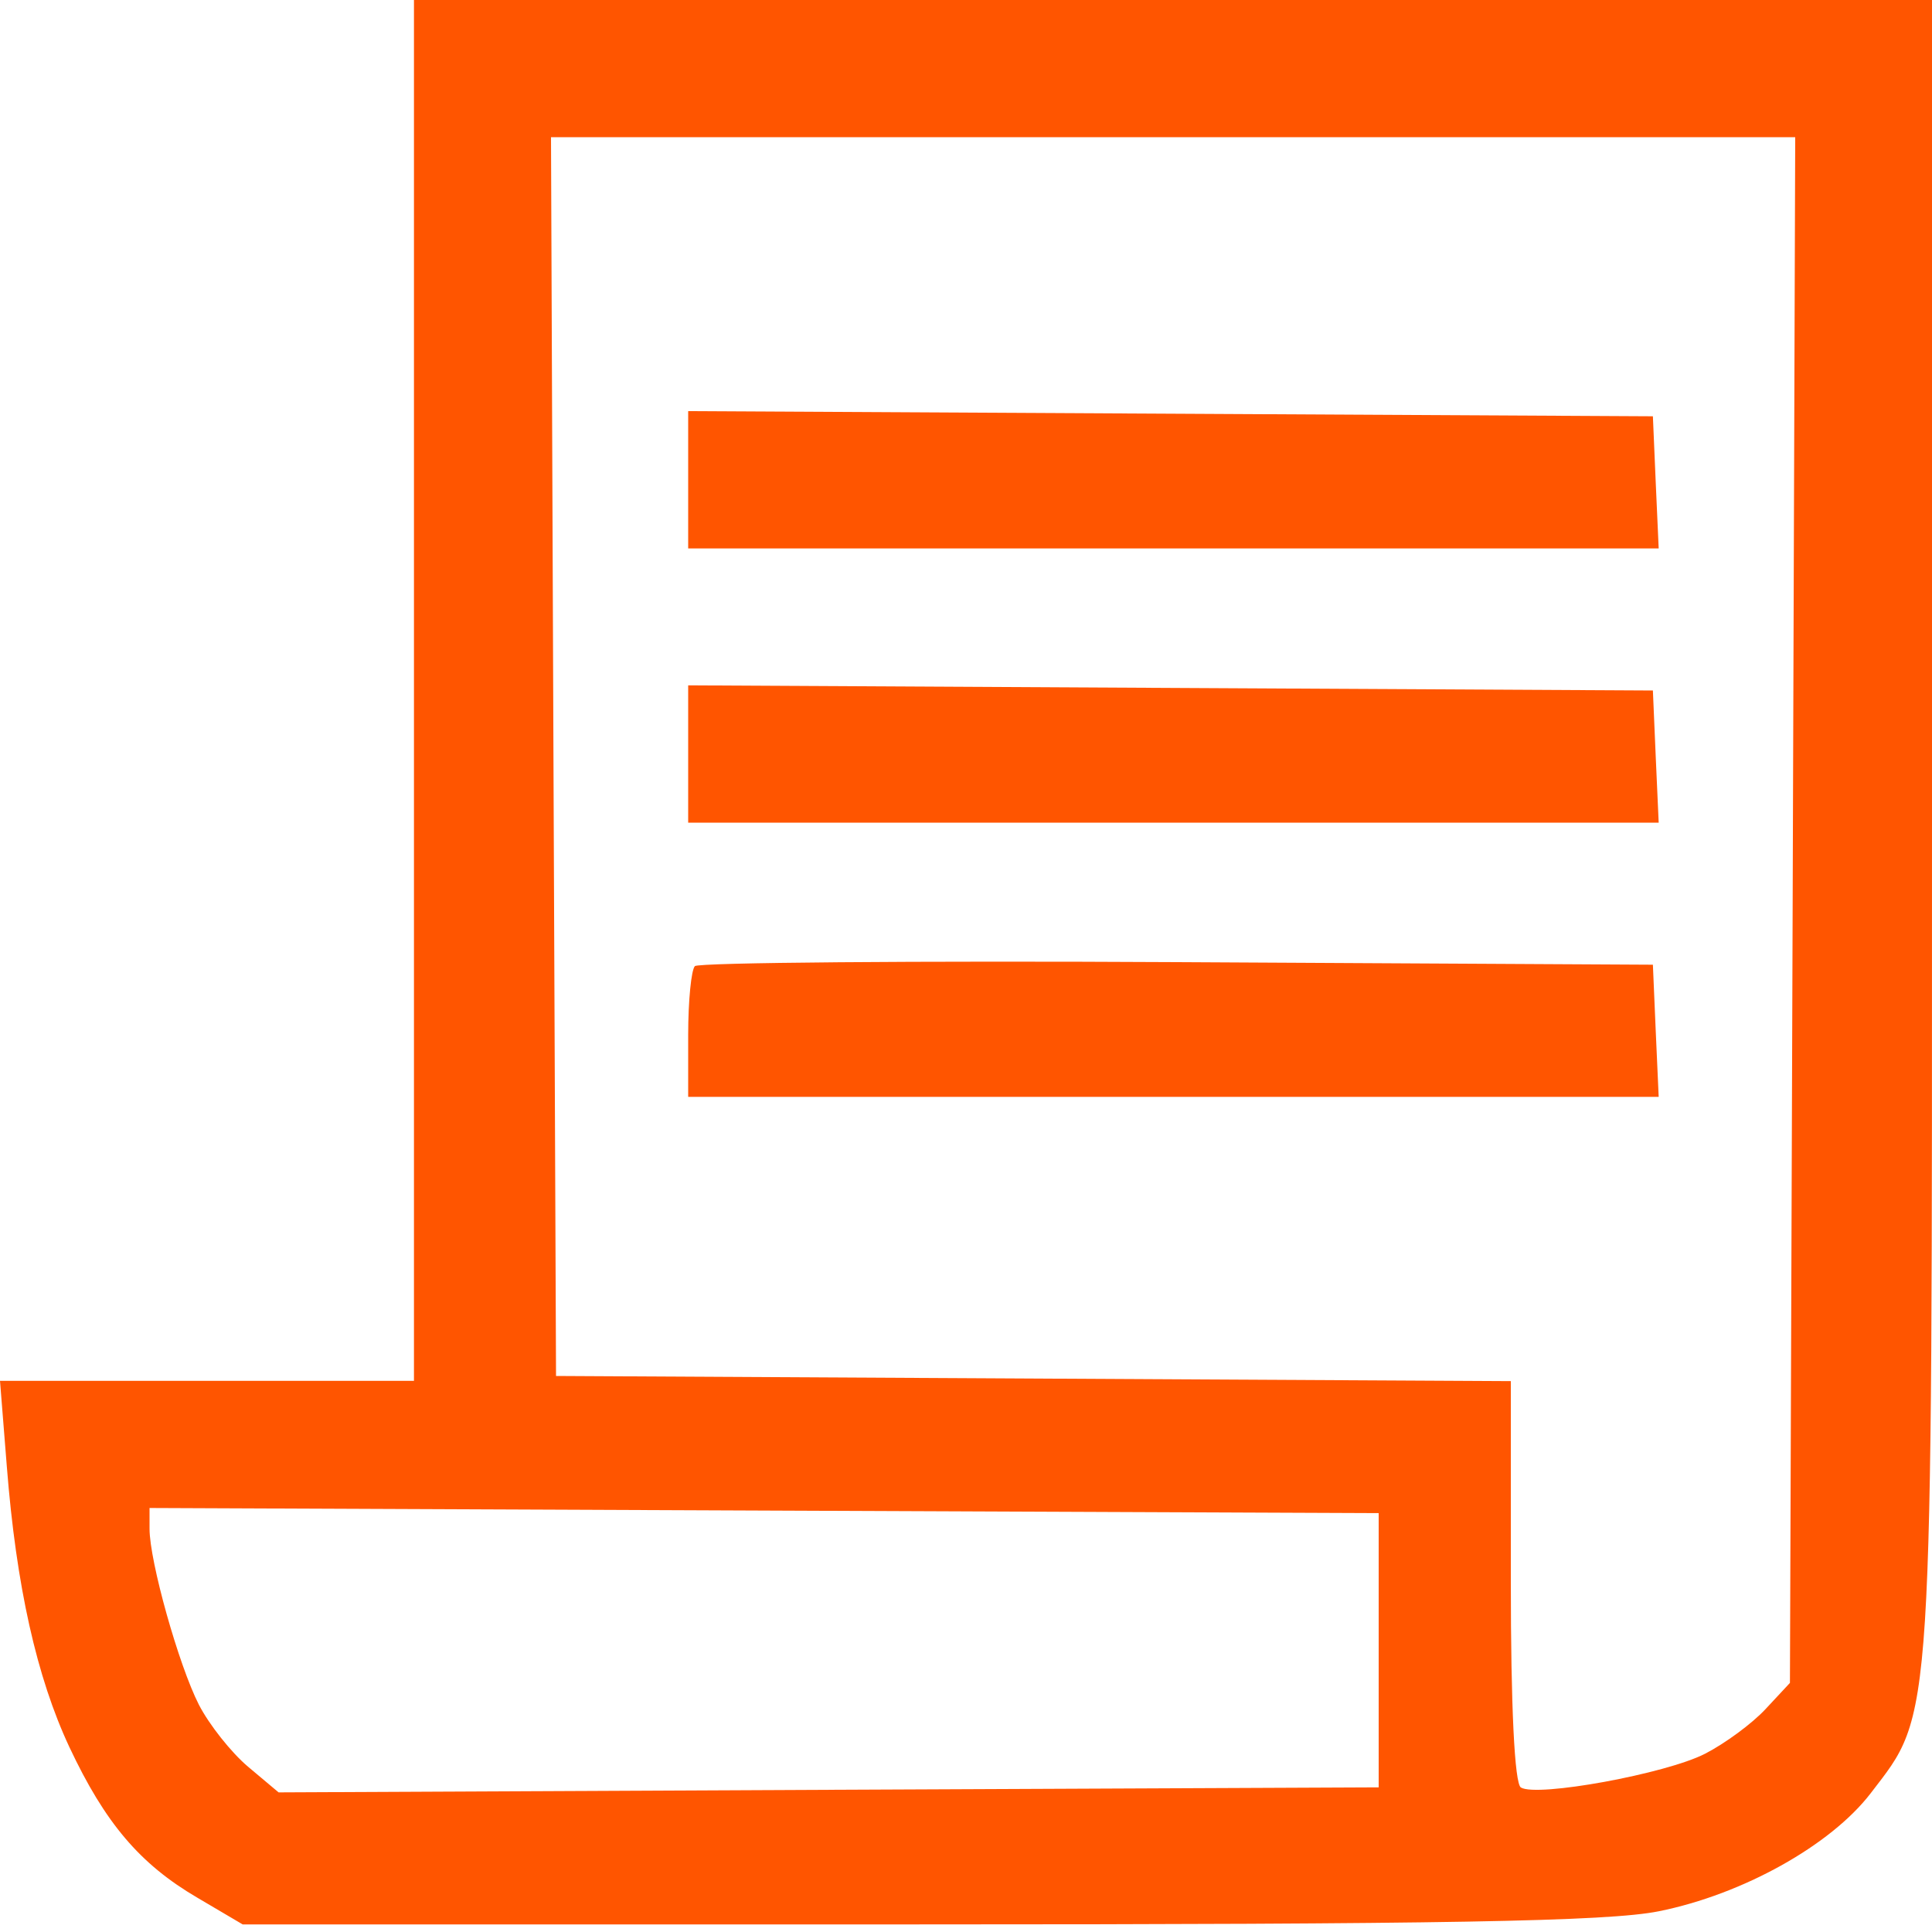<svg width="15" height="15" viewBox="0 0 15 15" fill="none" xmlns="http://www.w3.org/2000/svg">
<path id="image 43 (Traced)" fill-rule="evenodd" clip-rule="evenodd" d="M3.214 5.361V10.721H1.607H0L0.053 11.386C0.126 12.314 0.285 13.023 0.539 13.565C0.816 14.154 1.086 14.472 1.531 14.733L1.884 14.941H7.13C11.206 14.941 12.489 14.918 12.879 14.839C13.531 14.708 14.213 14.327 14.523 13.924C15.013 13.284 15 13.486 15 6.411V0H9.107H3.214V5.361ZM13.918 7.065L13.897 13.066L13.707 13.27C13.603 13.382 13.392 13.537 13.238 13.616C12.934 13.772 11.933 13.955 11.808 13.878C11.759 13.847 11.73 13.253 11.73 12.276V10.723L8.024 10.703L4.317 10.683L4.297 5.874L4.278 1.065H9.108H13.938L13.918 7.065ZM5.343 3.725V4.258H9.111H12.878L12.855 3.745L12.833 3.232L9.088 3.212L5.343 3.192V3.725ZM5.343 5.854V6.387H9.111H12.878L12.855 5.874L12.833 5.361L9.088 5.341L5.343 5.321V5.854ZM5.395 7.501C5.367 7.53 5.343 7.77 5.343 8.034V8.516H9.111H12.878L12.855 8.003L12.833 7.49L9.14 7.47C7.108 7.459 5.423 7.473 5.395 7.501ZM10.704 12.812V13.877L6.434 13.896L2.163 13.916L1.925 13.716C1.794 13.605 1.623 13.389 1.544 13.235C1.387 12.927 1.161 12.122 1.161 11.869V11.708L5.933 11.728L10.704 11.748V12.812Z" fill="#FF5500"/>
</svg>
